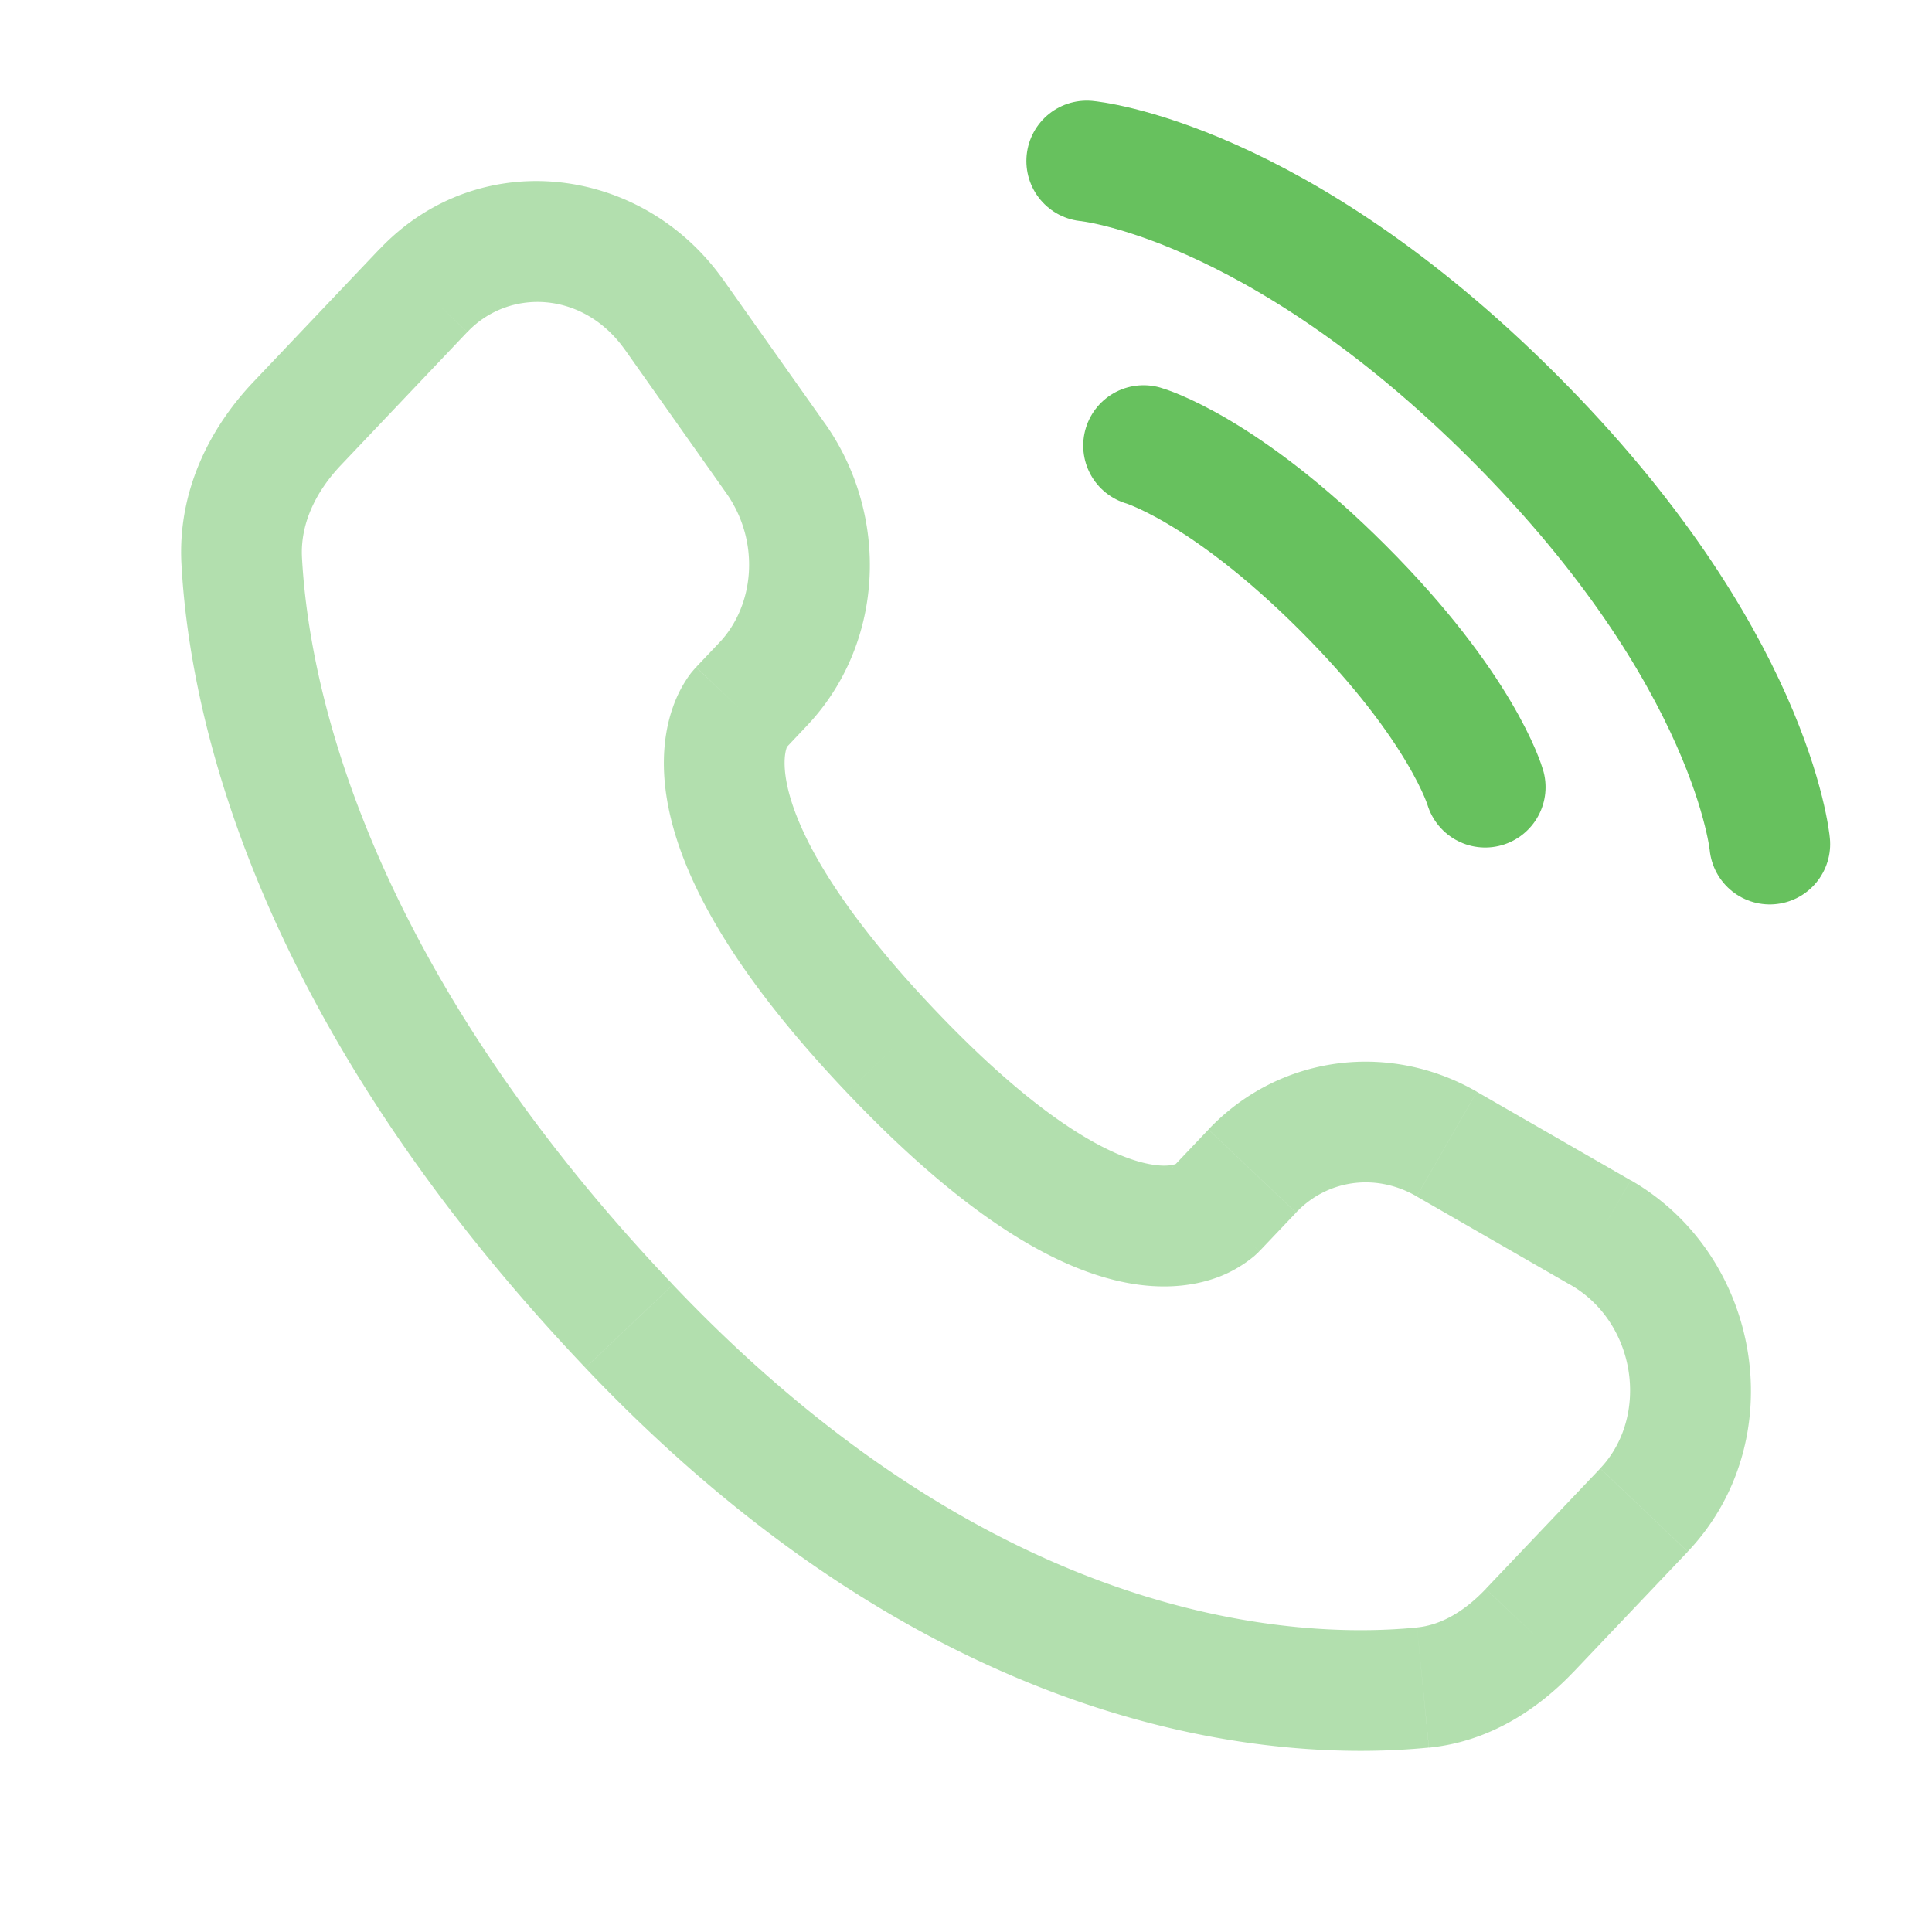 <svg width="26" height="26" viewBox="0 0 26 26" fill="none" xmlns="http://www.w3.org/2000/svg"><path d="M14.625 2.167s2.528.23 5.745 3.447 3.447 5.745 3.447 5.745M15.39 5.997s1.073.306 2.682 1.915 1.915 2.681 1.915 2.681" stroke="#67C15E" stroke-width="1.625" stroke-linecap="round"/><path opacity=".5" d="m16.948 16.839.494-.52-1.179-1.118-.493.519zm2.117-.738 2.07 1.191.81-1.408-2.07-1.191zm2.47 3.661-1.54 1.62 1.179 1.12 1.539-1.62zm-2.465 2.14c-1.555.153-5.611.022-10.014-4.613l-1.178 1.119c4.798 5.052 9.375 5.306 11.351 5.11zM9.056 17.288c-4.2-4.421-4.904-8.15-4.992-9.786l-1.622.087c.107 2.003.958 6.104 5.436 10.818zm1.49-7.19.31-.328-1.178-1.119-.31.327zm.555-4.4L9.734 3.765l-1.326.938 1.366 1.933zm-5.99-2.35L3.41 5.14l1.178 1.12 1.7-1.791zm4.846 6.19c-.59-.56-.59-.559-.591-.558l-.002.001q0 .003-.003.004l-.054.063q-.036.045-.079.112a1.7 1.7 0 0 0-.17.351c-.106.297-.164.691-.092 1.183.142.967.775 2.266 2.43 4.008l1.178-1.119c-1.546-1.628-1.927-2.63-2-3.124-.035-.238 0-.364.015-.403l.008-.02a.3.3 0 0 1-.03.039l-.01.01-.005.006-.003.003-.002.002s-.001.001-.59-.558m1.439 5.164c1.65 1.737 2.896 2.42 3.846 2.575.488.079.883.016 1.182-.102a1.7 1.7 0 0 0 .457-.273l.038-.035.016-.015.007-.008.003-.003.002-.001c0-.001.001-.002-.588-.562l-.588-.56.002-.002.003-.003.005-.006.051-.045q.016-.009-.004 0c-.021.01-.12.044-.325.01-.436-.07-1.377-.455-2.929-2.089zM9.734 3.766C8.636 2.213 6.44 1.951 5.111 3.35l1.178 1.119c.566-.596 1.564-.55 2.119.235zm-5.67 3.737c-.023-.433.166-.866.525-1.244L3.41 5.14c-.58.611-1.021 1.46-.968 2.45zm15.931 13.88c-.302.318-.618.488-.925.518l.16 1.618c.808-.08 1.463-.512 1.944-1.018zM10.856 9.77c1.049-1.103 1.123-2.83.245-4.073l-1.327.939c.457.646.387 1.507-.096 2.015zm10.279 7.521c.89.512 1.063 1.771.4 2.47l1.178 1.12c1.413-1.49 1.002-3.98-.767-4.998zm-3.693-.973c.417-.44 1.068-.538 1.623-.218l.81-1.408c-1.19-.685-2.665-.49-3.612.508z" fill="#67C15E"/></svg>